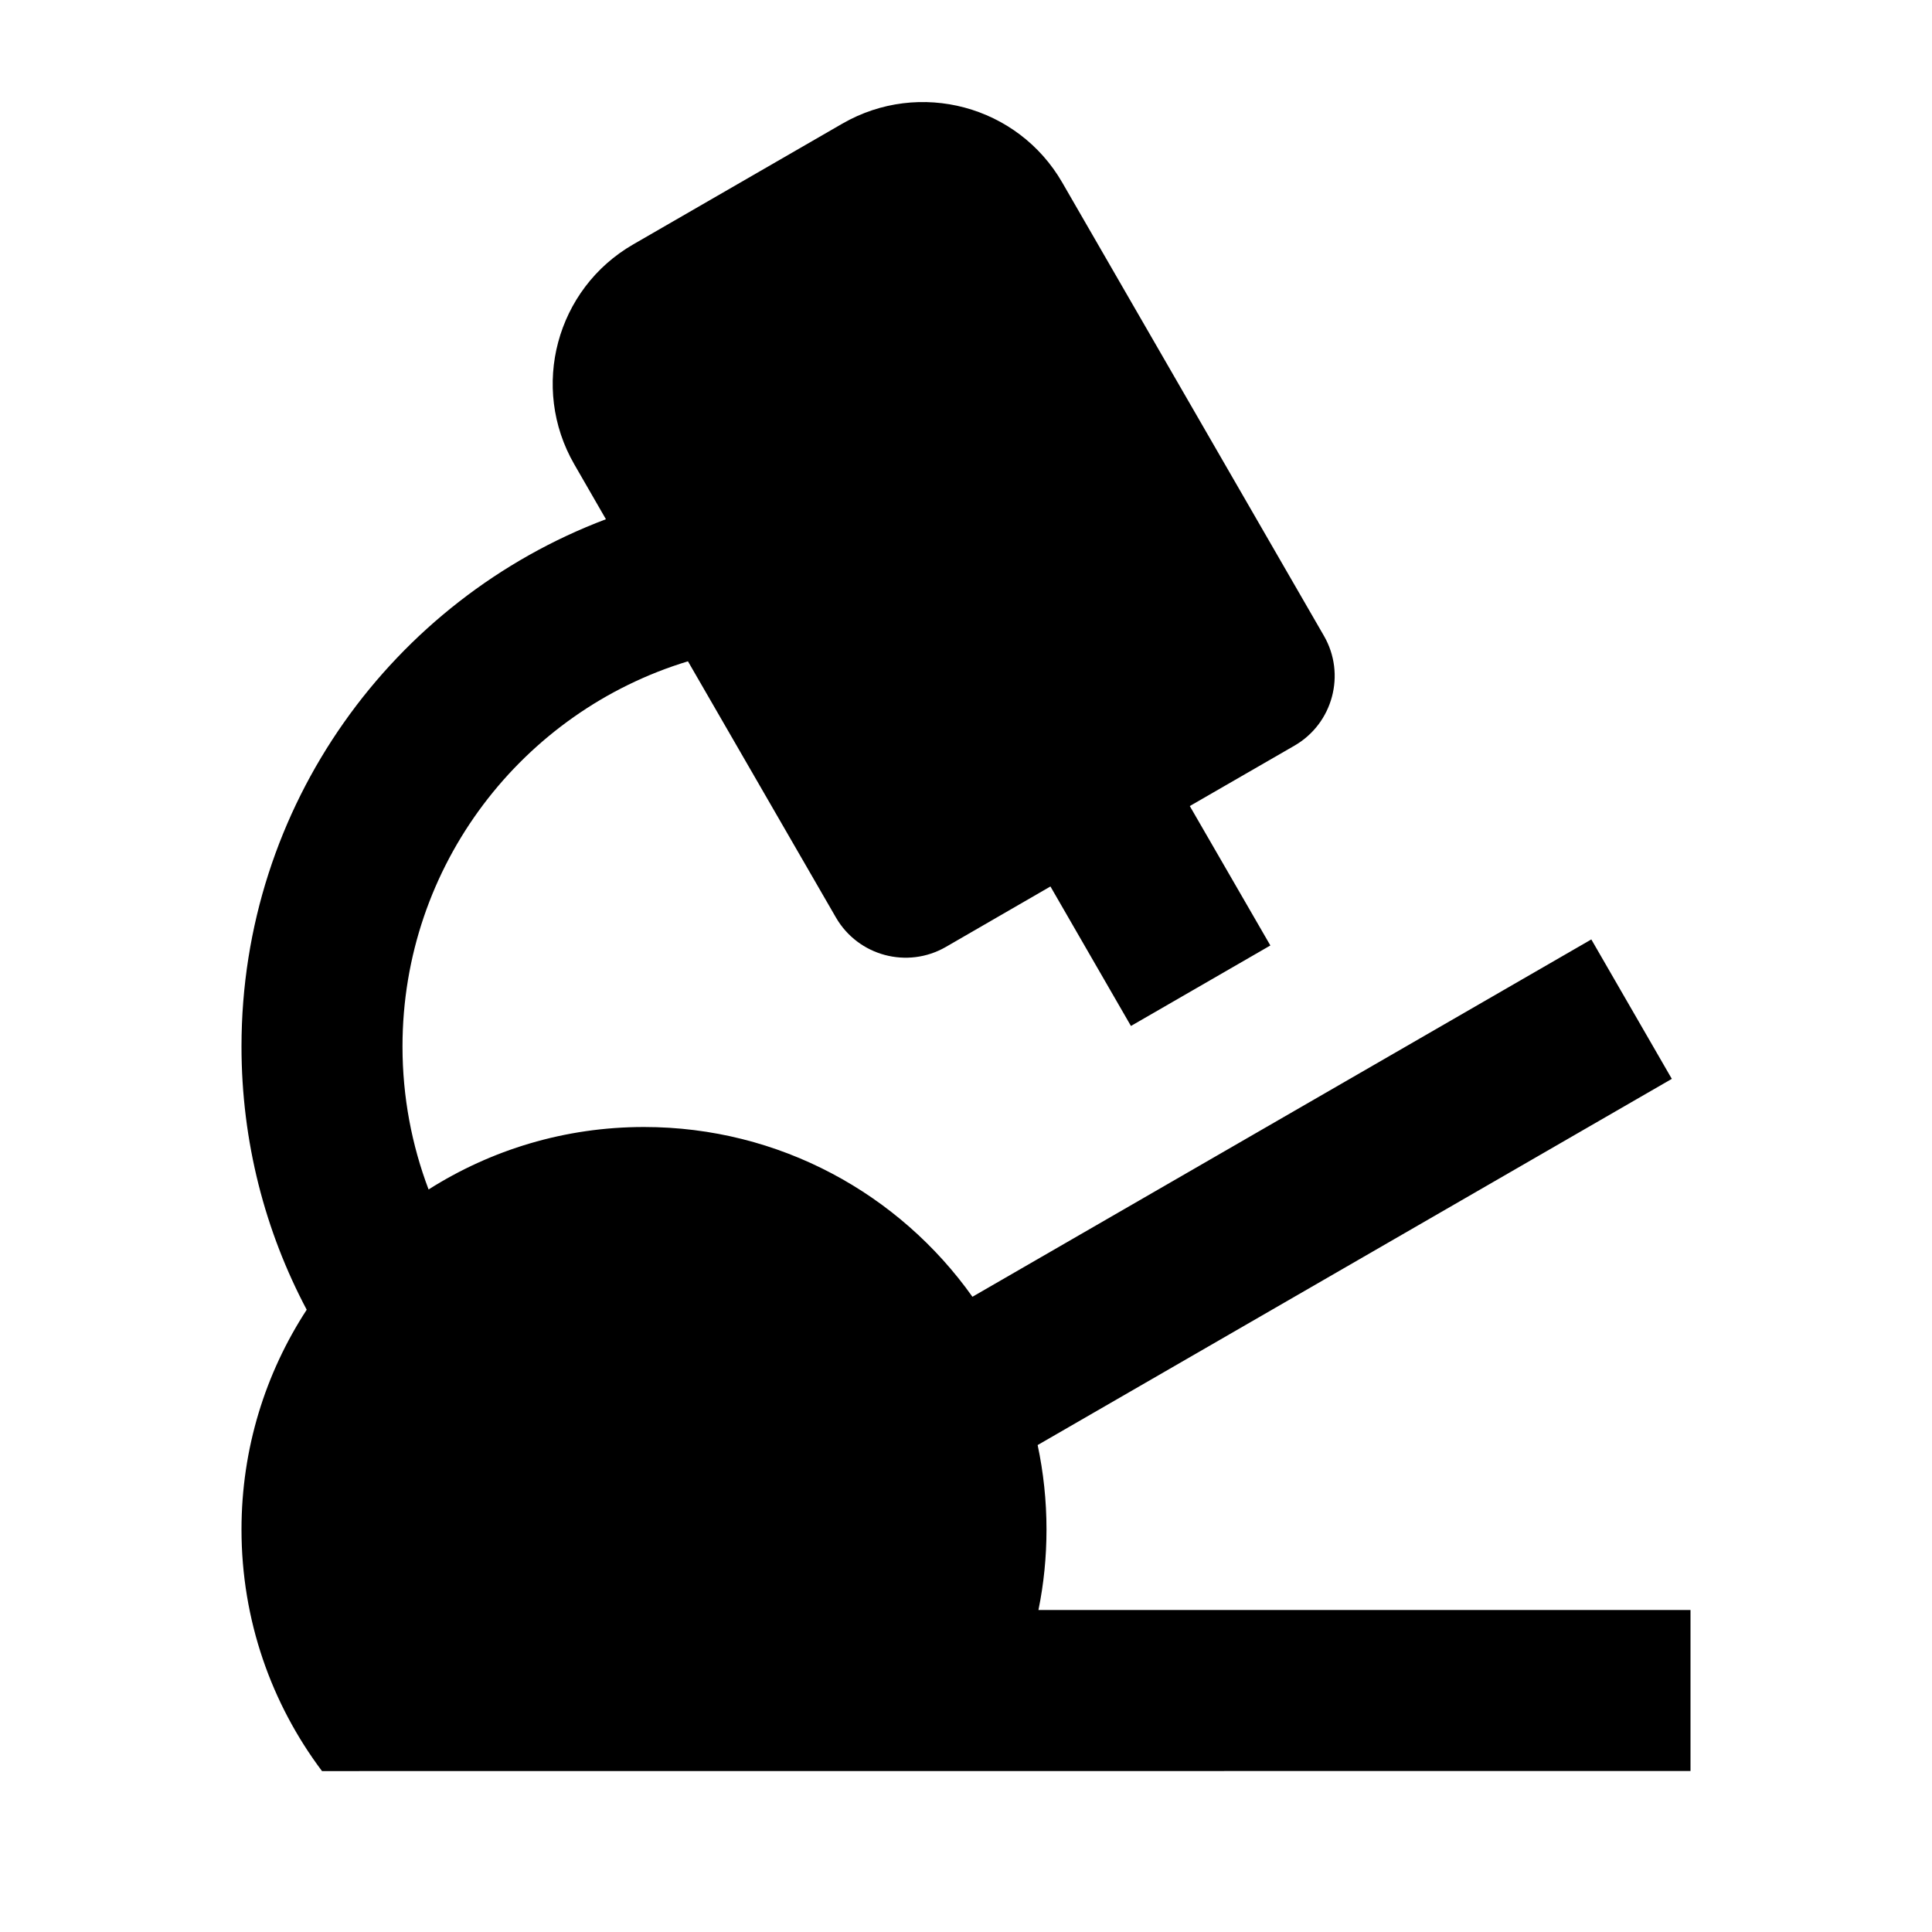 <svg xmlns="http://www.w3.org/2000/svg" viewBox="0 0 24 24">
    <g>
        <path fill="none" d="M0 0H24V24H0z"/>
        <path d="M13.196 2.268l3.25 5.63c.276.477.112 1.089-.366 1.365l-1.3.75 1.001 1.732-1.732 1-1-1.733-1.299.751c-.478.276-1.09.112-1.366-.366L8.546 8.215C6.494 8.837 5 10.745 5 13c0 .625.115 1.224.324 1.776C6.1 14.284 7.016 14 8 14c1.684 0 3.174.833 4.08 2.109l7.688-4.439 1 1.732-7.878 4.549c.072.338.11.69.11 1.049 0 .343-.034.677-.1 1H21v2l-17 .001c-.628-.836-1-1.875-1-3.001 0-1.007.298-1.945.81-2.73C3.293 15.295 3 14.182 3 13c0-2.995 1.881-5.551 4.527-6.55l-.393-.682c-.552-.957-.225-2.18.732-2.732l2.598-1.5c.957-.552 2.18-.225 2.732.732z"/>
    </g>
</svg>
